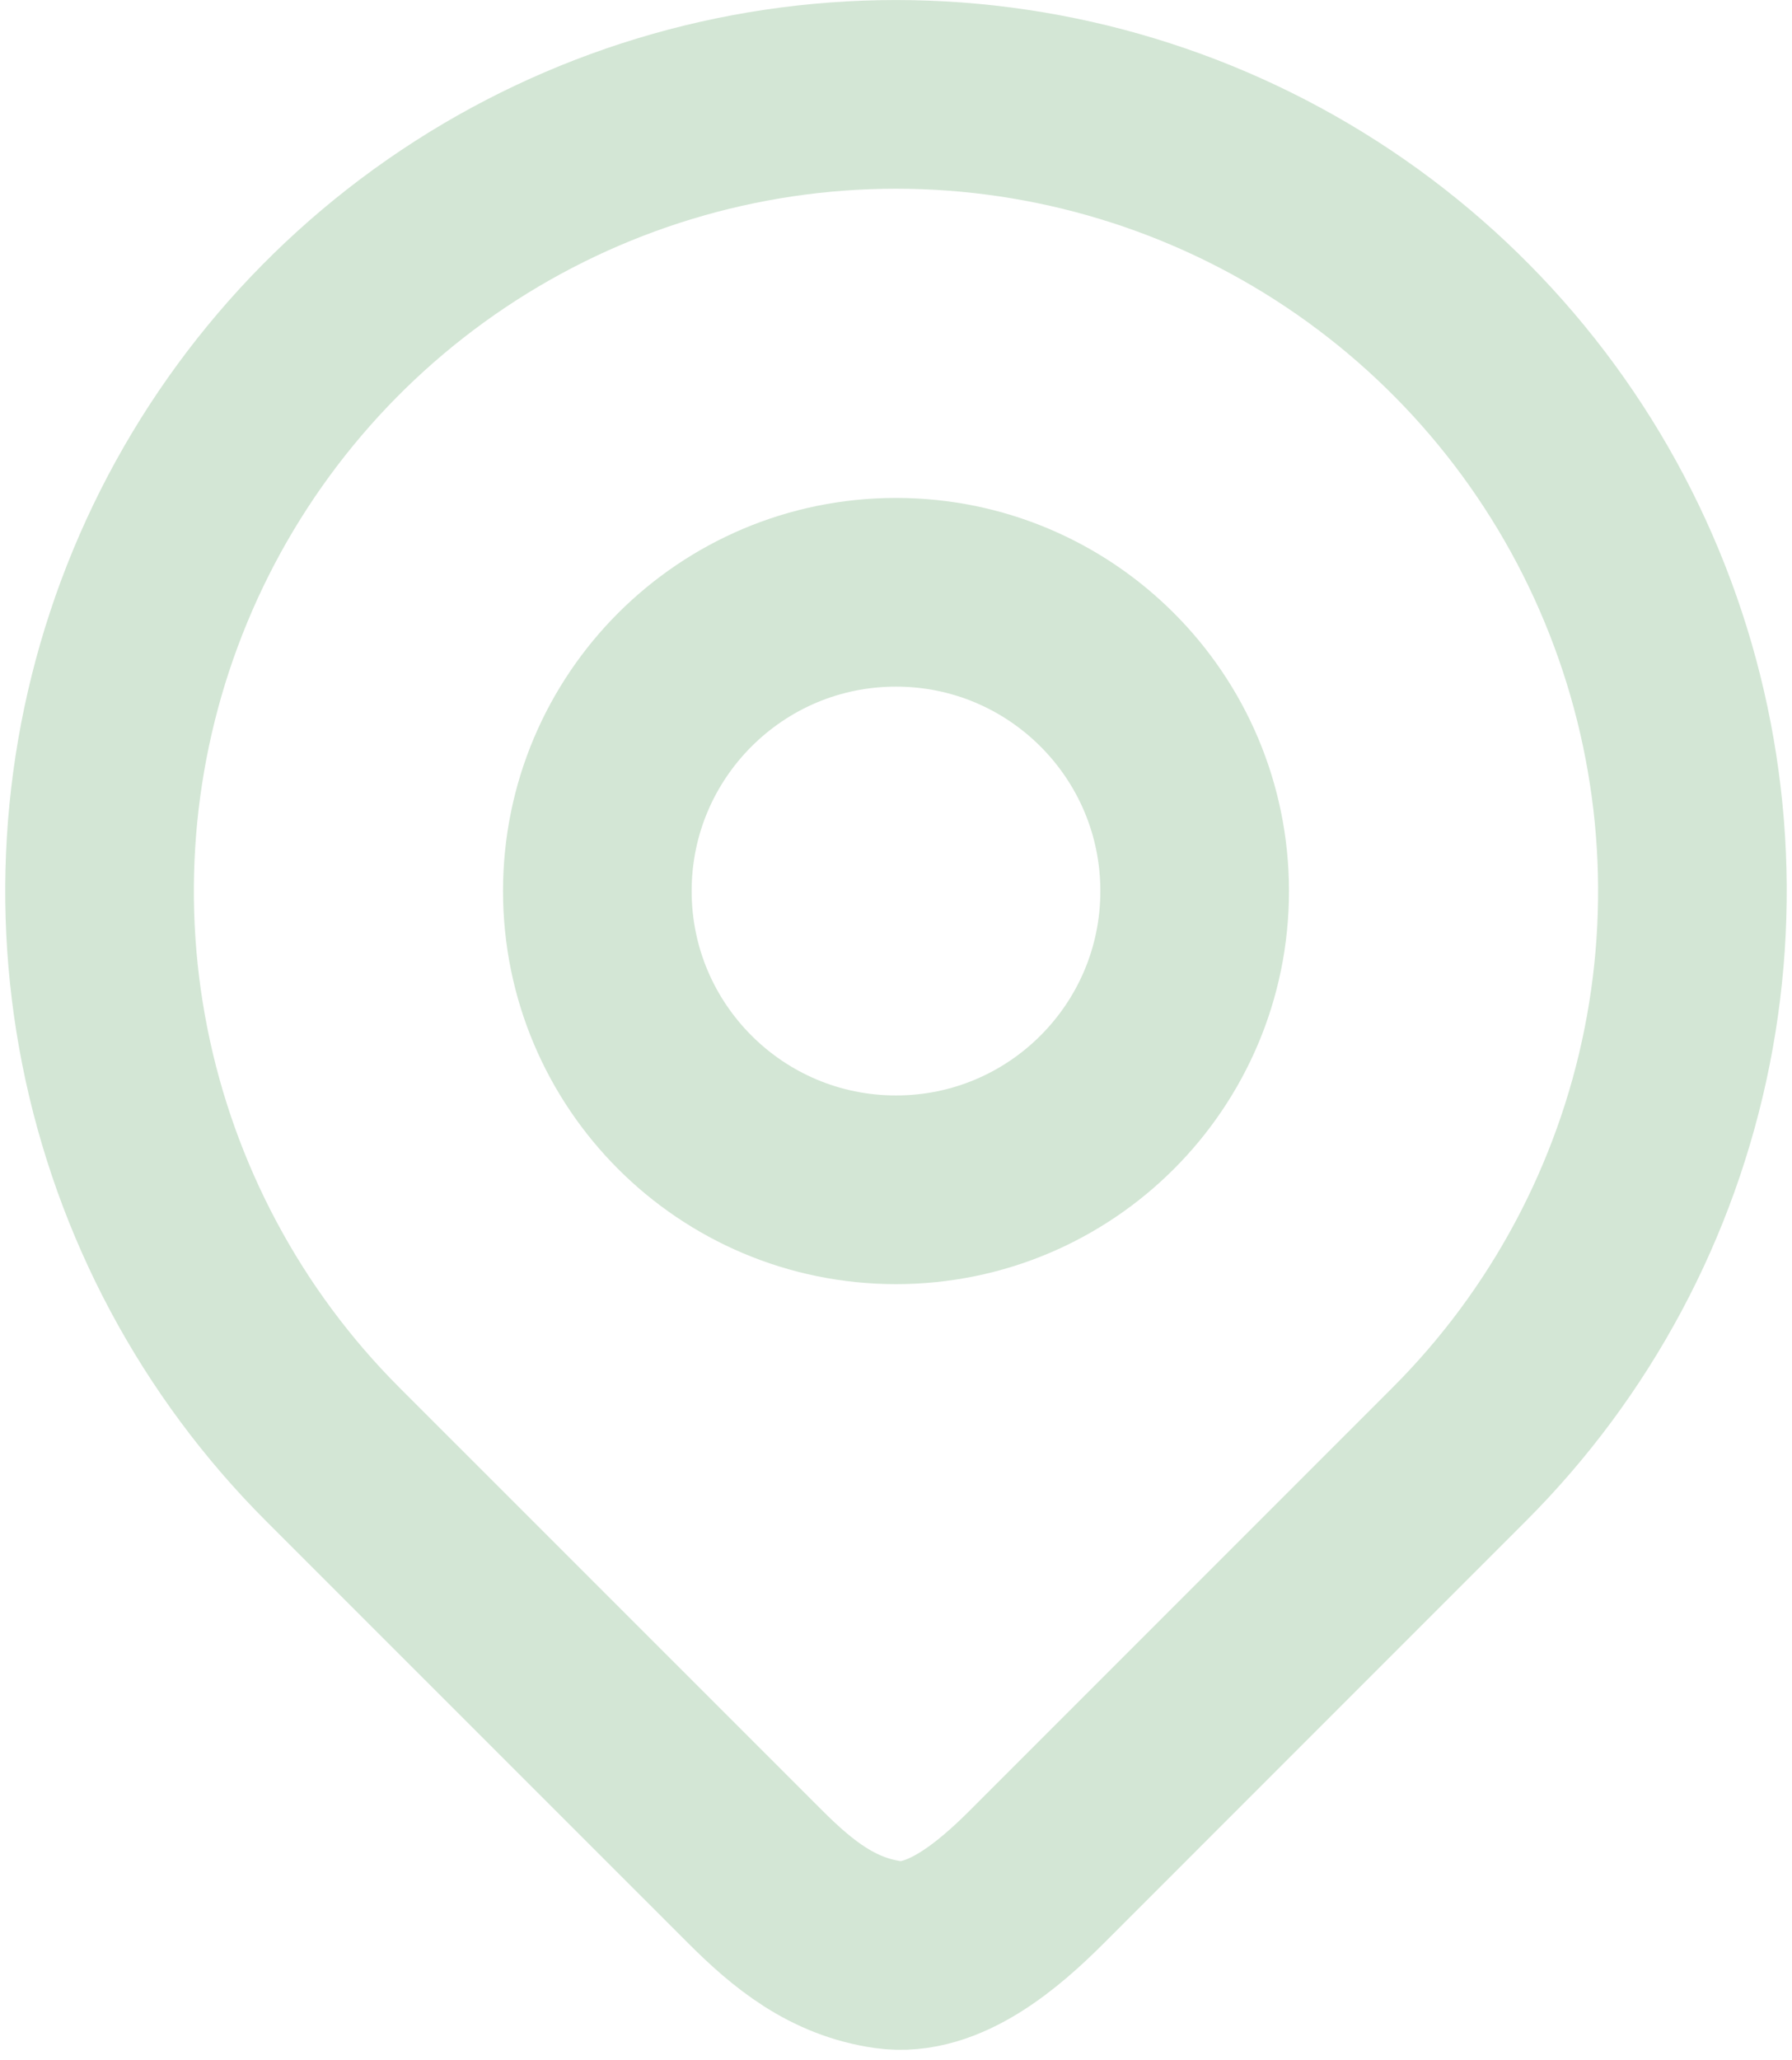 <svg width="114" height="131" viewBox="0 0 114 131" fill="none" xmlns="http://www.w3.org/2000/svg">
<path d="M57 75.667C67.493 75.667 76 67.16 76 56.667C76 46.174 67.493 37.667 57 37.667C46.507 37.667 38 46.174 38 56.667C38 67.16 46.507 75.667 57 75.667Z" stroke="#D3E6D5" stroke-width="12" stroke-linecap="round" stroke-linejoin="round"/>
<path d="M92.826 92.494L65.954 119.367C63.579 121.739 60.039 124.813 56.492 124.307C52.945 123.8 50.425 121.739 48.05 119.367L21.171 92.494C14.085 85.409 9.26 76.38 7.305 66.552C5.351 56.724 6.354 46.537 10.189 37.279C14.024 28.021 20.518 20.108 28.85 14.541C37.182 8.973 46.978 6.002 56.999 6.002C67.019 6.002 76.815 8.973 85.147 14.541C93.479 20.108 99.974 28.021 103.808 37.279C107.643 46.537 108.647 56.724 106.692 66.552C104.737 76.38 99.912 85.409 92.826 92.494Z" stroke="#D3E6D5" stroke-width="12" stroke-linecap="round" stroke-linejoin="round"/>
</svg>
